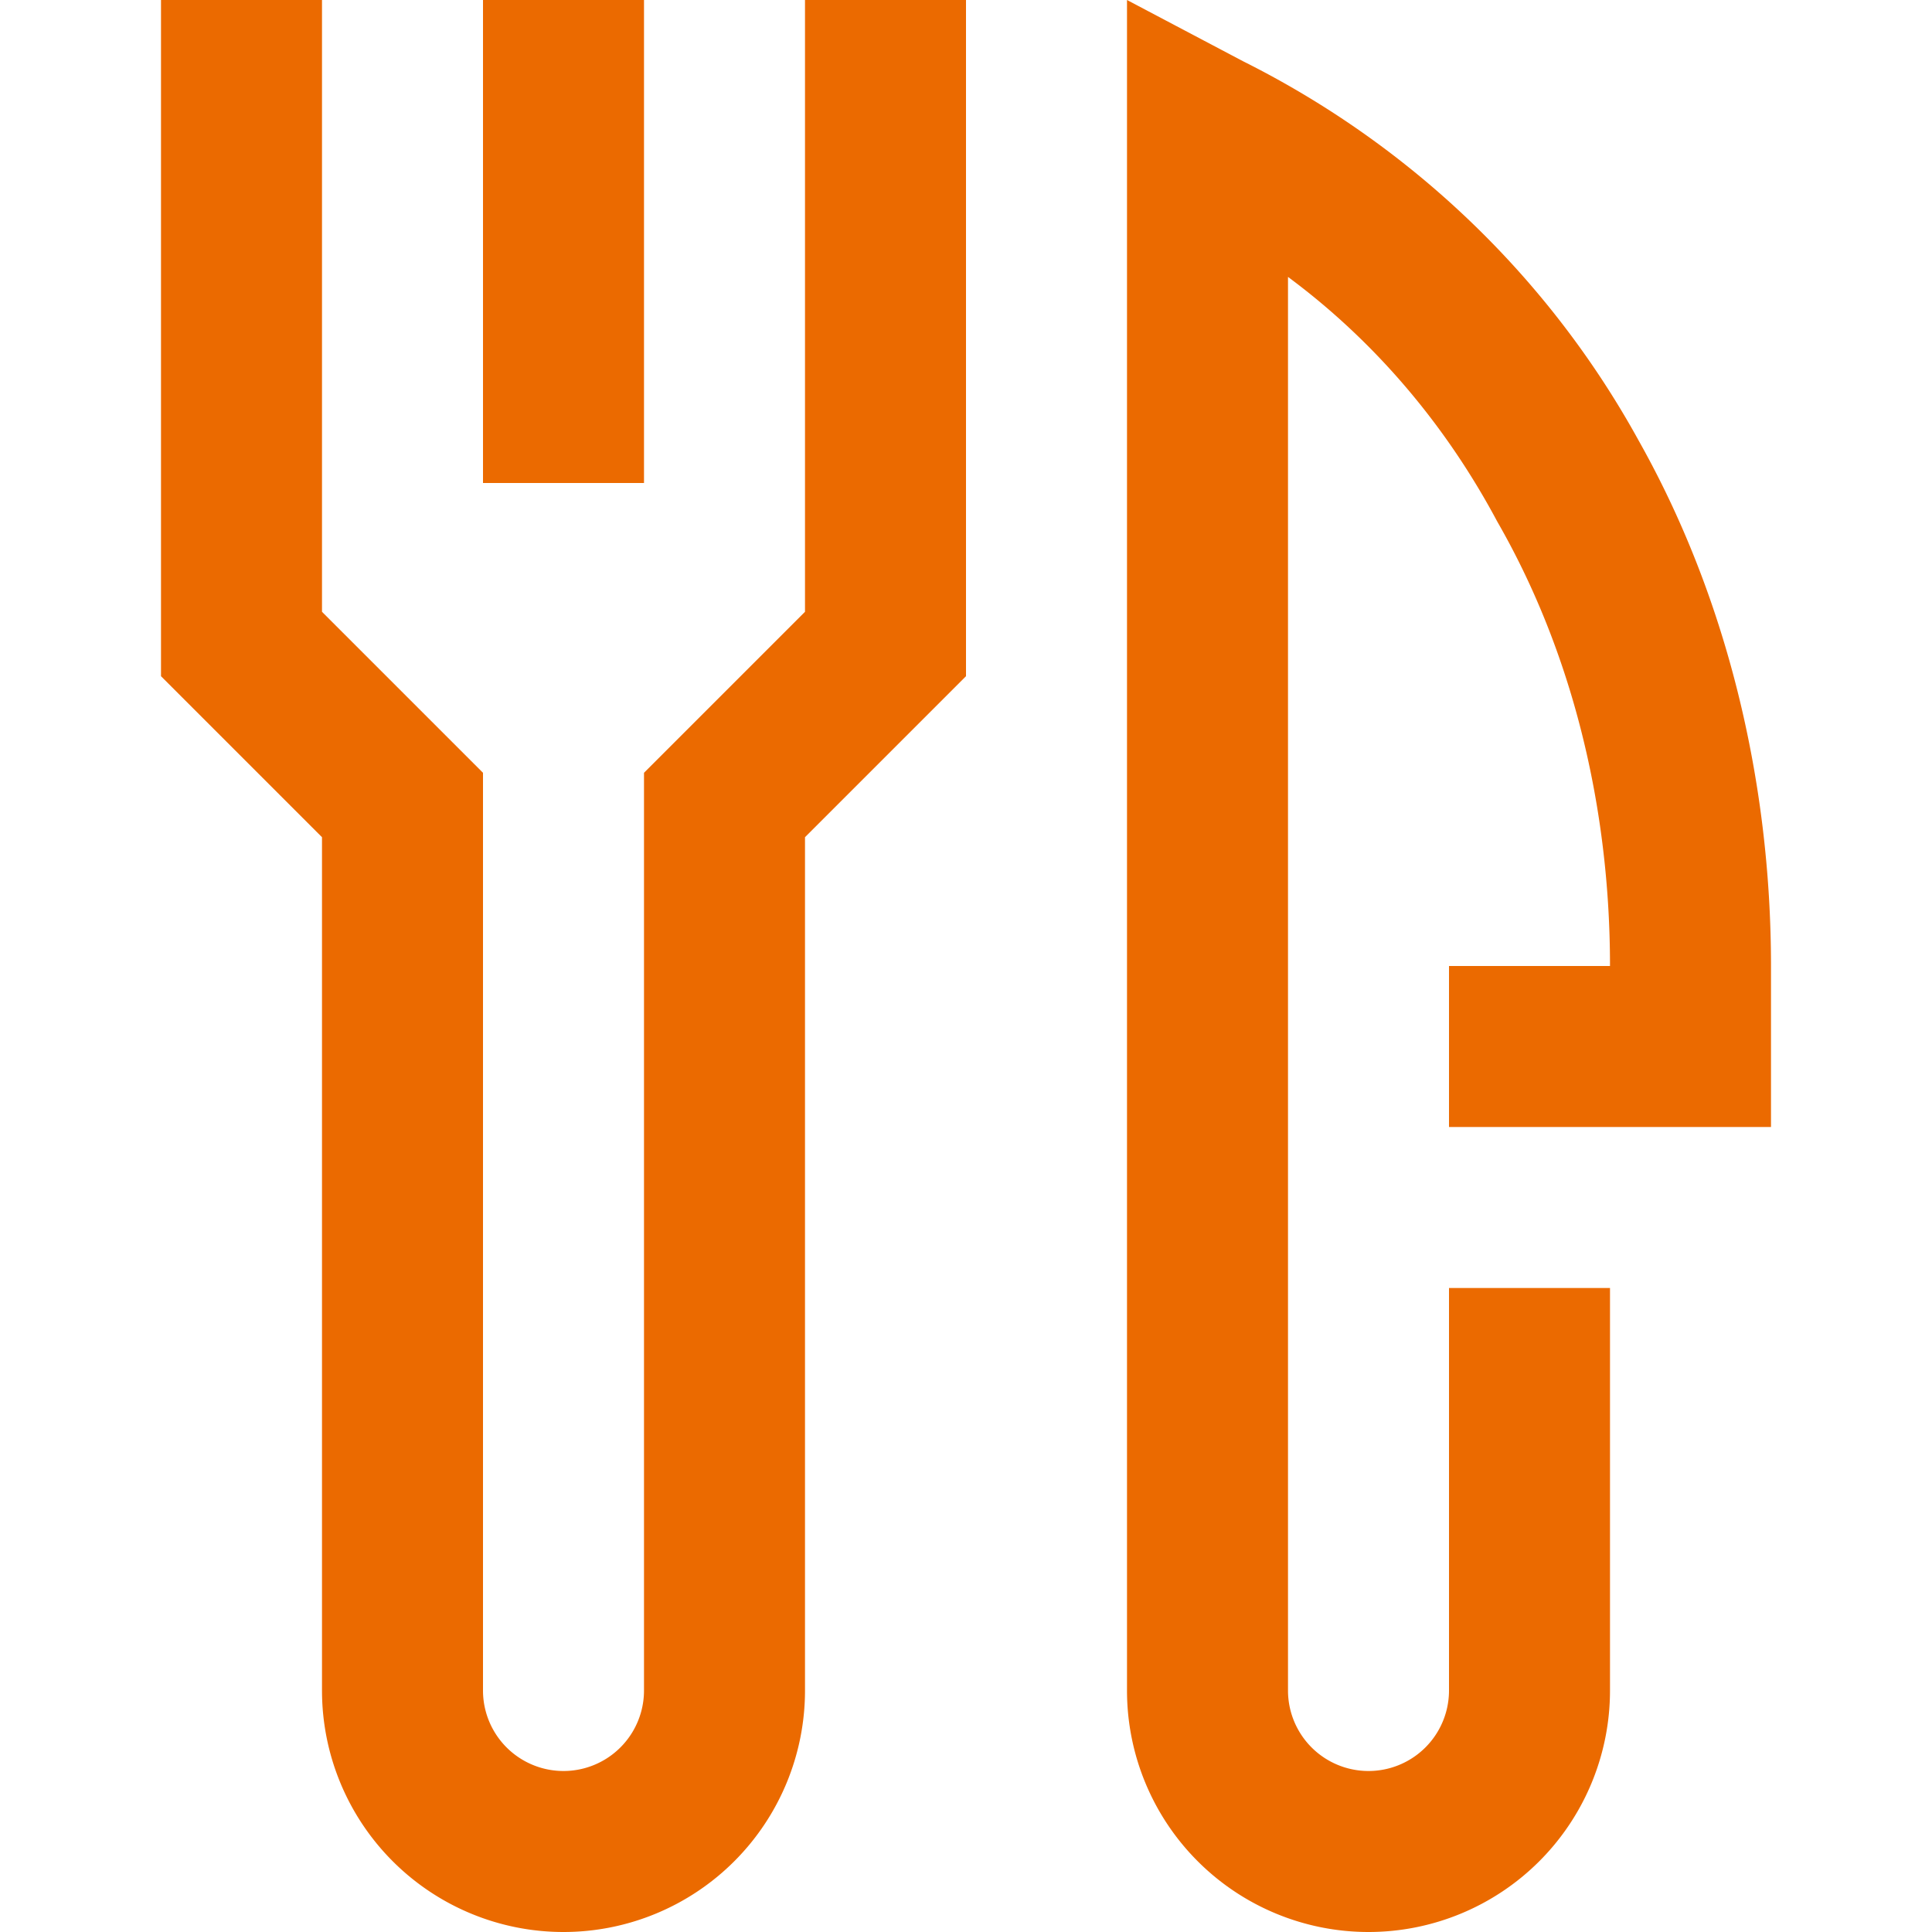 <?xml version="1.0" encoding="UTF-8"?> <svg xmlns="http://www.w3.org/2000/svg" viewBox="0 0 600 600"><path d="M200 150h-50V0h50v150Zm50 40-50 50v285a25 25 0 0 1-50 0V240l-50-50V0H50v210l50 50v265a75 75 0 0 0 150 0V260l50-50V0h-50v190Zm200 160h100v-50c0-58-14-115-41-163-28-51-71-92-123-118L350 0v525a75 75 0 0 0 150 0V400h-50v125a25 25 0 0 1-50 0V86c27 20 49 46 65 76 23 40 35 88 35 138h-50v50Z" style="fill:#eb6a00"></path></svg> 
